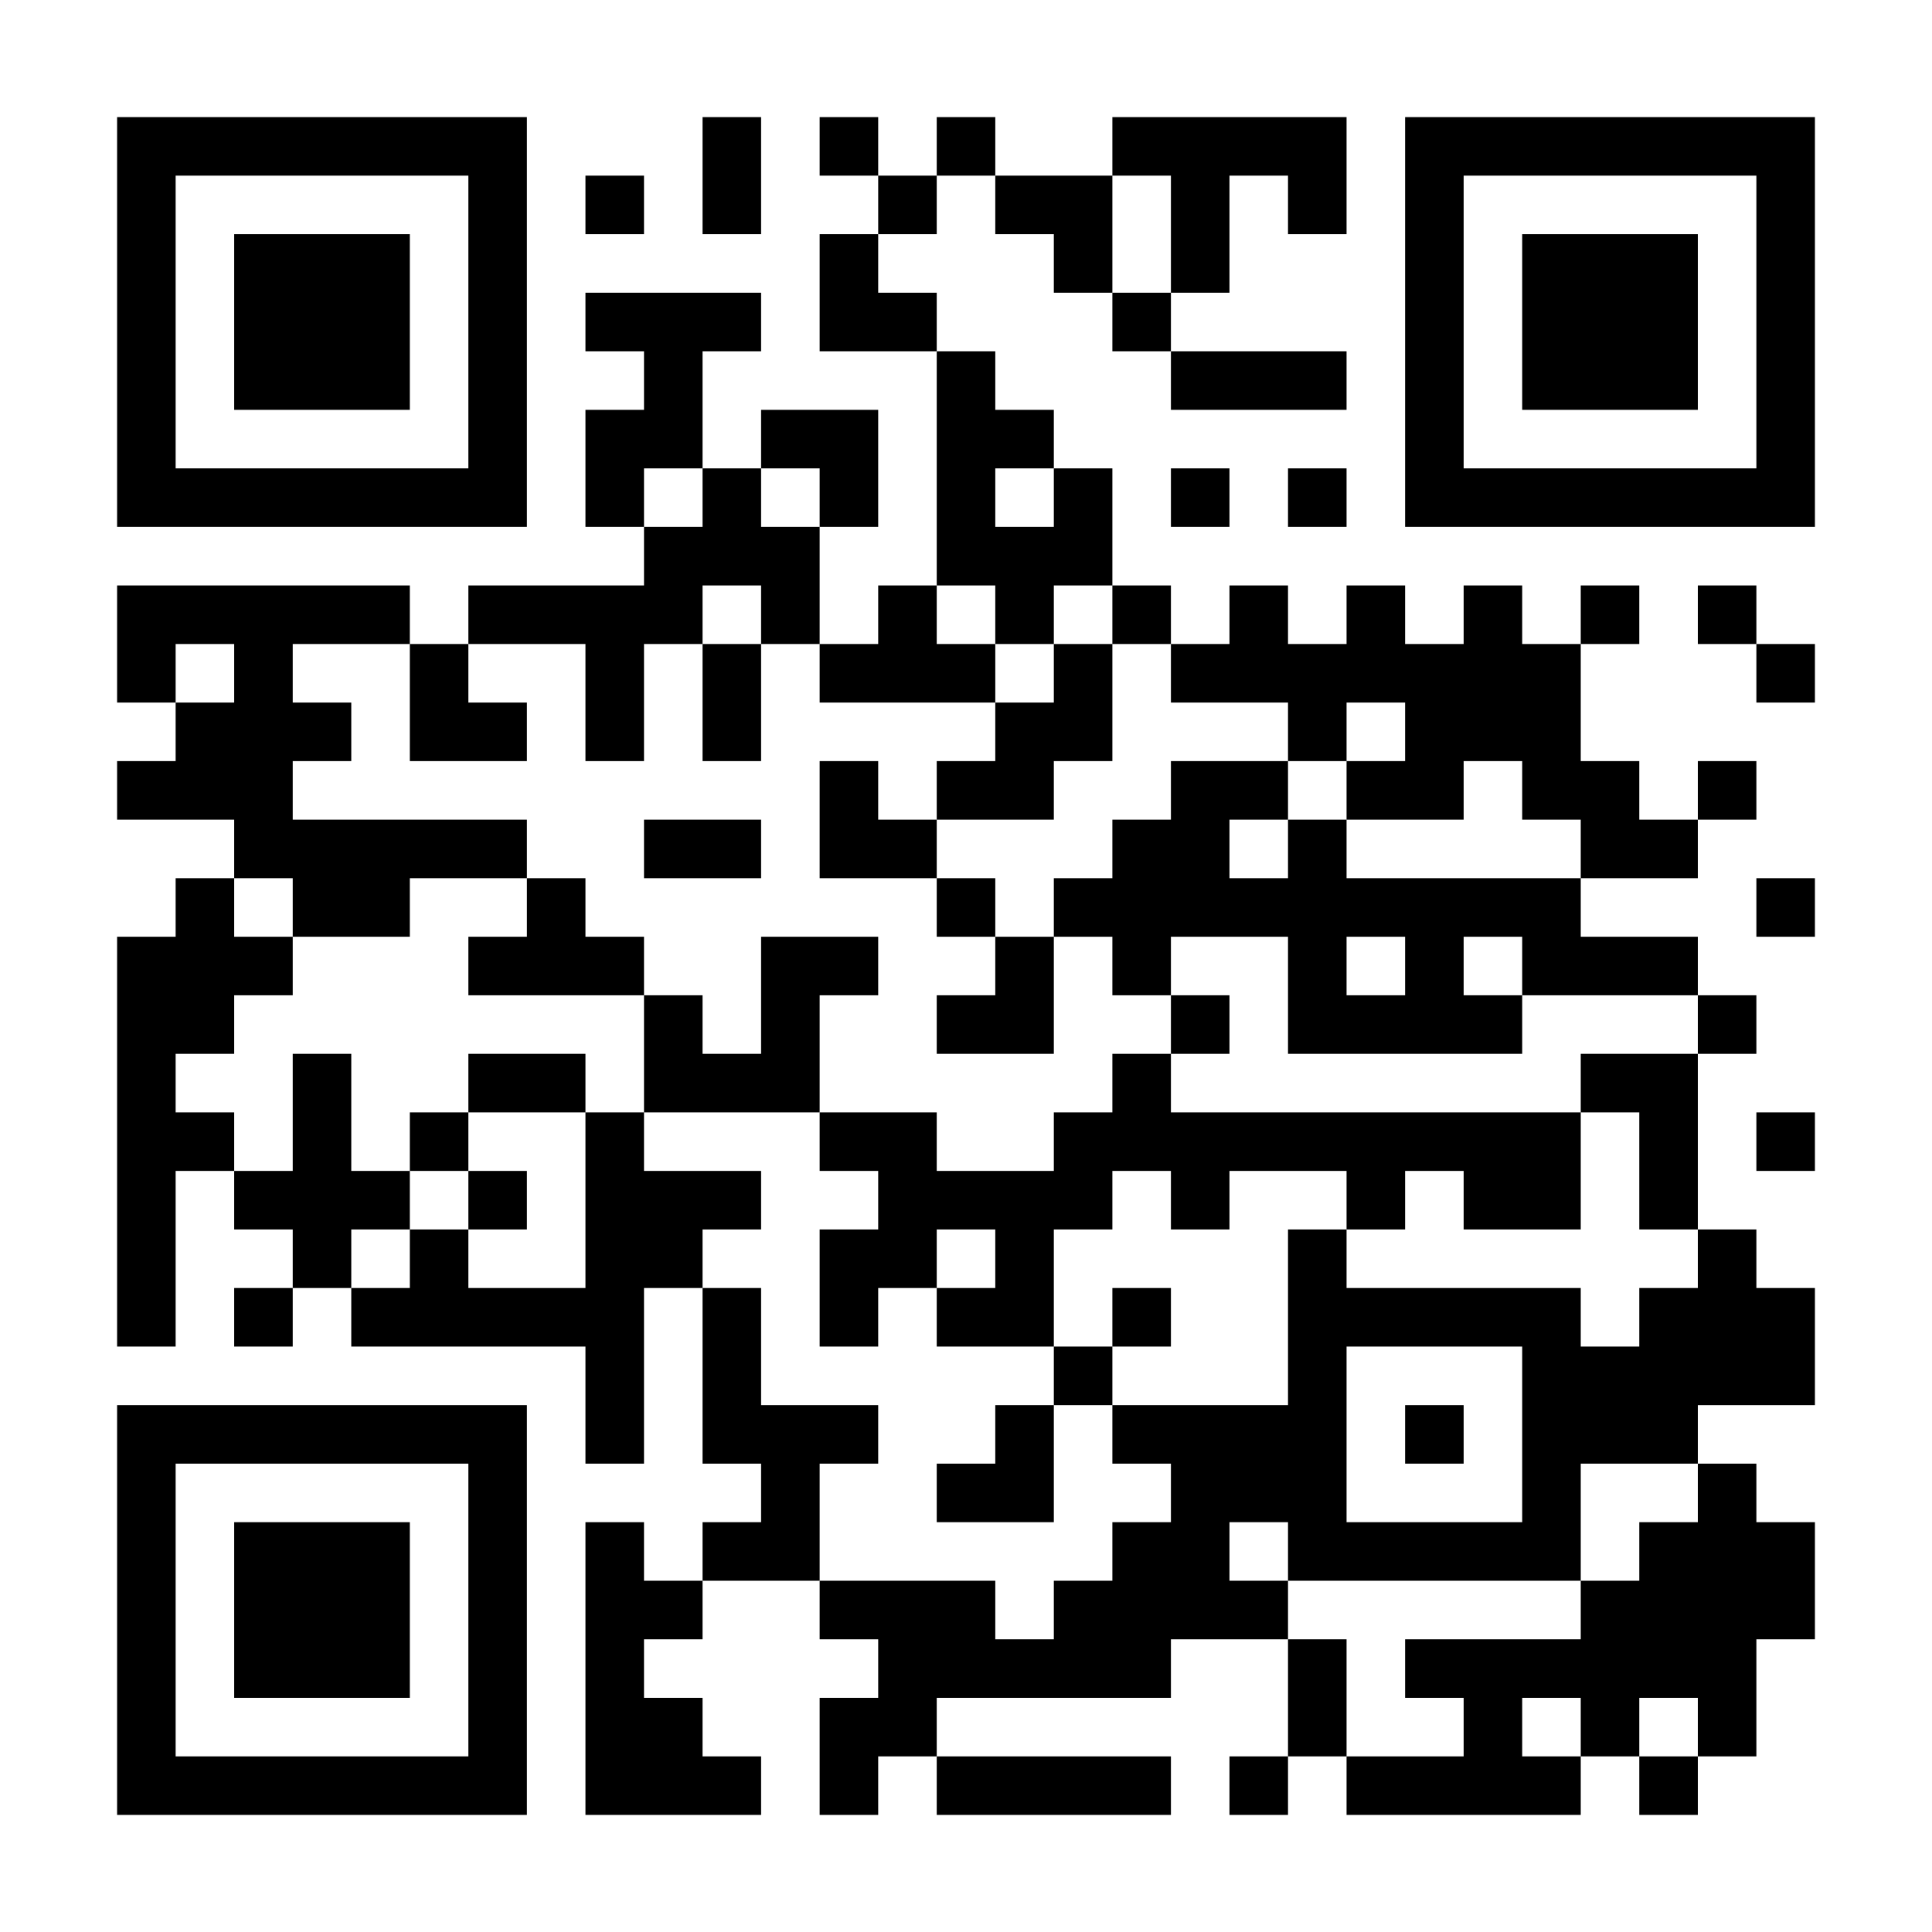 <?xml version="1.0" encoding="UTF-8"?>
<svg xmlns="http://www.w3.org/2000/svg" version="1.1" width="300" height="300" viewBox="0 0 300 300"><rect x="0" y="0" width="300" height="300" fill="#ffffff"/><g transform="scale(9.091)"><g transform="translate(2,2)"><path fill-rule="evenodd" d="M10 0L10 2L11 2L11 0ZM12 0L12 1L13 1L13 2L12 2L12 4L14 4L14 8L13 8L13 9L12 9L12 7L13 7L13 5L11 5L11 6L10 6L10 4L11 4L11 3L8 3L8 4L9 4L9 5L8 5L8 7L9 7L9 8L6 8L6 9L5 9L5 8L0 8L0 10L1 10L1 11L0 11L0 12L2 12L2 13L1 13L1 14L0 14L0 21L1 21L1 18L2 18L2 19L3 19L3 20L2 20L2 21L3 21L3 20L4 20L4 21L8 21L8 23L9 23L9 20L10 20L10 23L11 23L11 24L10 24L10 25L9 25L9 24L8 24L8 29L11 29L11 28L10 28L10 27L9 27L9 26L10 26L10 25L12 25L12 26L13 26L13 27L12 27L12 29L13 29L13 28L14 28L14 29L18 29L18 28L14 28L14 27L18 27L18 26L20 26L20 28L19 28L19 29L20 29L20 28L21 28L21 29L25 29L25 28L26 28L26 29L27 29L27 28L28 28L28 26L29 26L29 24L28 24L28 23L27 23L27 22L29 22L29 20L28 20L28 19L27 19L27 16L28 16L28 15L27 15L27 14L25 14L25 13L27 13L27 12L28 12L28 11L27 11L27 12L26 12L26 11L25 11L25 9L26 9L26 8L25 8L25 9L24 9L24 8L23 8L23 9L22 9L22 8L21 8L21 9L20 9L20 8L19 8L19 9L18 9L18 8L17 8L17 6L16 6L16 5L15 5L15 4L14 4L14 3L13 3L13 2L14 2L14 1L15 1L15 2L16 2L16 3L17 3L17 4L18 4L18 5L21 5L21 4L18 4L18 3L19 3L19 1L20 1L20 2L21 2L21 0L17 0L17 1L15 1L15 0L14 0L14 1L13 1L13 0ZM8 1L8 2L9 2L9 1ZM17 1L17 3L18 3L18 1ZM9 6L9 7L10 7L10 6ZM11 6L11 7L12 7L12 6ZM15 6L15 7L16 7L16 6ZM18 6L18 7L19 7L19 6ZM20 6L20 7L21 7L21 6ZM10 8L10 9L9 9L9 11L8 11L8 9L6 9L6 10L7 10L7 11L5 11L5 9L3 9L3 10L4 10L4 11L3 11L3 12L7 12L7 13L5 13L5 14L3 14L3 13L2 13L2 14L3 14L3 15L2 15L2 16L1 16L1 17L2 17L2 18L3 18L3 16L4 16L4 18L5 18L5 19L4 19L4 20L5 20L5 19L6 19L6 20L8 20L8 17L9 17L9 18L11 18L11 19L10 19L10 20L11 20L11 22L13 22L13 23L12 23L12 25L15 25L15 26L16 26L16 25L17 25L17 24L18 24L18 23L17 23L17 22L20 22L20 19L21 19L21 20L25 20L25 21L26 21L26 20L27 20L27 19L26 19L26 17L25 17L25 16L27 16L27 15L24 15L24 14L23 14L23 15L24 15L24 16L20 16L20 14L18 14L18 15L17 15L17 14L16 14L16 13L17 13L17 12L18 12L18 11L20 11L20 12L19 12L19 13L20 13L20 12L21 12L21 13L25 13L25 12L24 12L24 11L23 11L23 12L21 12L21 11L22 11L22 10L21 10L21 11L20 11L20 10L18 10L18 9L17 9L17 8L16 8L16 9L15 9L15 8L14 8L14 9L15 9L15 10L12 10L12 9L11 9L11 8ZM27 8L27 9L28 9L28 10L29 10L29 9L28 9L28 8ZM1 9L1 10L2 10L2 9ZM10 9L10 11L11 11L11 9ZM16 9L16 10L15 10L15 11L14 11L14 12L13 12L13 11L12 11L12 13L14 13L14 14L15 14L15 15L14 15L14 16L16 16L16 14L15 14L15 13L14 13L14 12L16 12L16 11L17 11L17 9ZM9 12L9 13L11 13L11 12ZM7 13L7 14L6 14L6 15L9 15L9 17L12 17L12 18L13 18L13 19L12 19L12 21L13 21L13 20L14 20L14 21L16 21L16 22L15 22L15 23L14 23L14 24L16 24L16 22L17 22L17 21L18 21L18 20L17 20L17 21L16 21L16 19L17 19L17 18L18 18L18 19L19 19L19 18L21 18L21 19L22 19L22 18L23 18L23 19L25 19L25 17L18 17L18 16L19 16L19 15L18 15L18 16L17 16L17 17L16 17L16 18L14 18L14 17L12 17L12 15L13 15L13 14L11 14L11 16L10 16L10 15L9 15L9 14L8 14L8 13ZM28 13L28 14L29 14L29 13ZM21 14L21 15L22 15L22 14ZM6 16L6 17L5 17L5 18L6 18L6 19L7 19L7 18L6 18L6 17L8 17L8 16ZM28 17L28 18L29 18L29 17ZM14 19L14 20L15 20L15 19ZM21 21L21 24L24 24L24 21ZM22 22L22 23L23 23L23 22ZM25 23L25 25L20 25L20 24L19 24L19 25L20 25L20 26L21 26L21 28L23 28L23 27L22 27L22 26L25 26L25 25L26 25L26 24L27 24L27 23ZM24 27L24 28L25 28L25 27ZM26 27L26 28L27 28L27 27ZM0 0L0 7L7 7L7 0ZM1 1L1 6L6 6L6 1ZM2 2L2 5L5 5L5 2ZM22 0L22 7L29 7L29 0ZM23 1L23 6L28 6L28 1ZM24 2L24 5L27 5L27 2ZM0 22L0 29L7 29L7 22ZM1 23L1 28L6 28L6 23ZM2 24L2 27L5 27L5 24Z" fill="#000000"/></g></g></svg>
